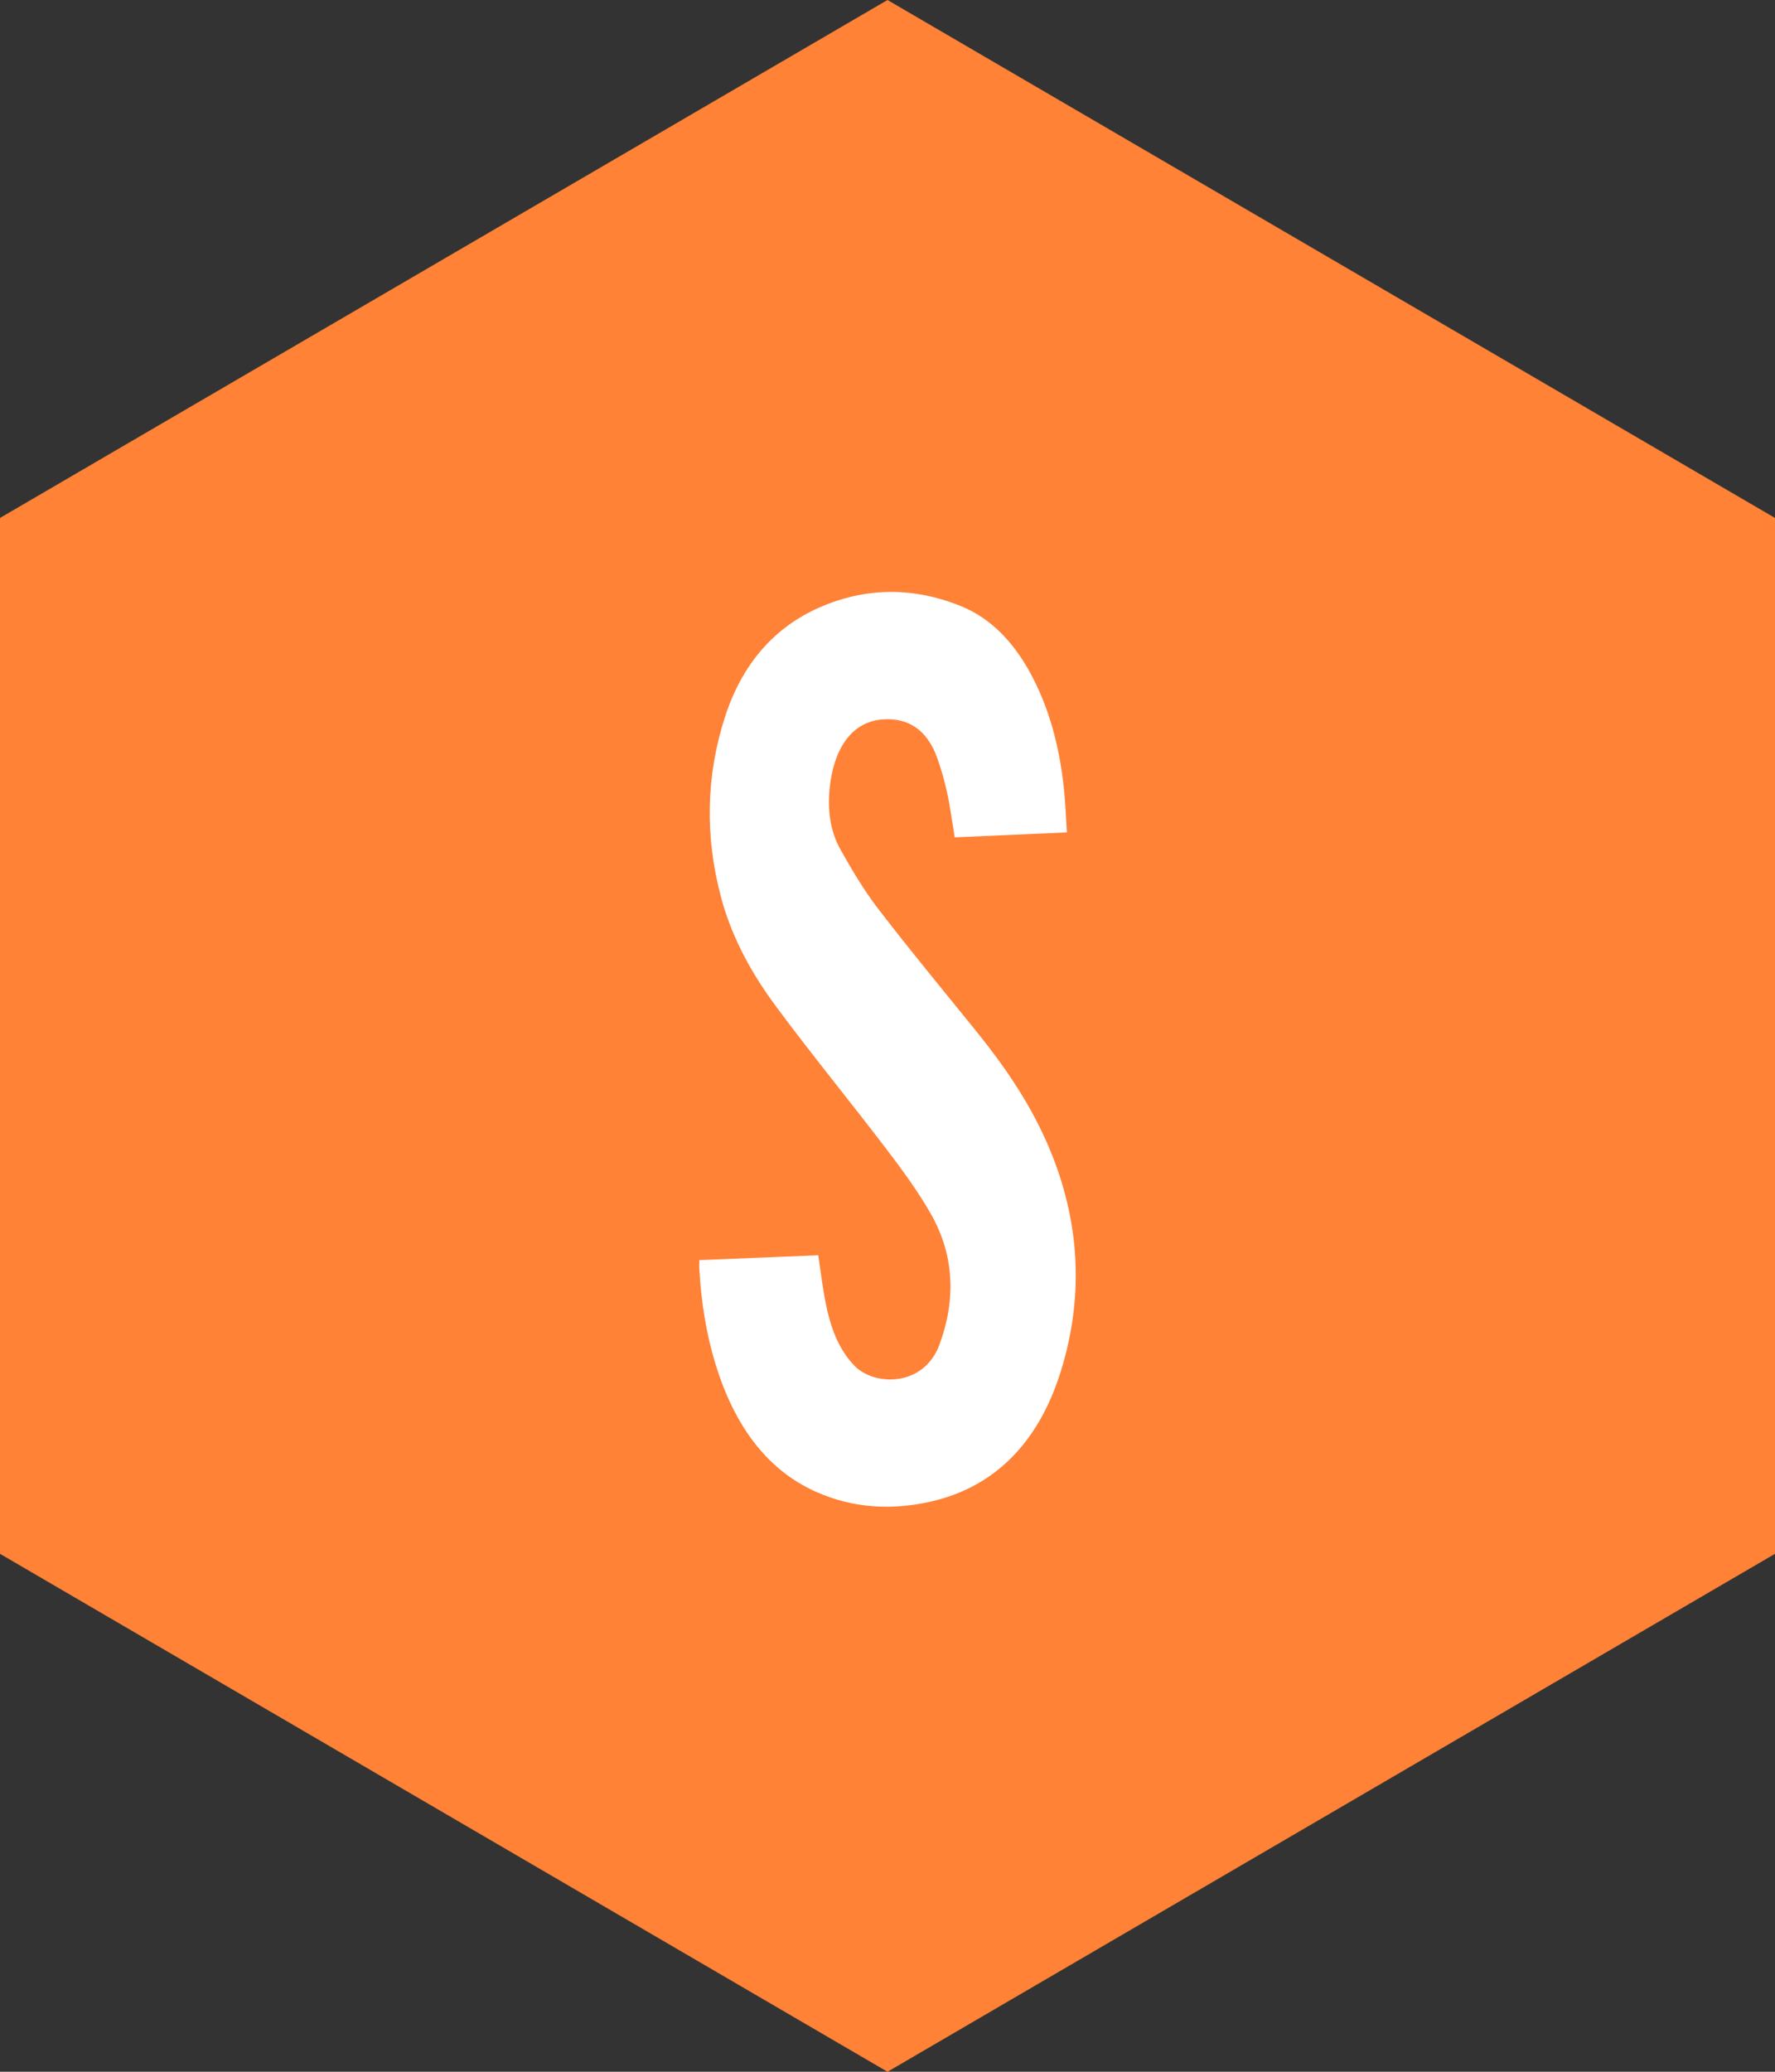 <svg width="66" height="77" viewBox="0 0 66 77" fill="none" xmlns="http://www.w3.org/2000/svg">
<rect x="0" y="0" width="66" height="77" fill="#333333" stroke="none"/>
<path fill-rule="evenodd" clip-rule="evenodd" d="M33 0L0 19.25V57.75L33 77L66 57.75V19.25L33 0Z" fill="#FF8236"/>
<path fill-rule="evenodd" clip-rule="evenodd" d="M26.002 46.834C27.486 46.774 28.955 46.714 30.425 46.654C30.516 47.254 30.583 47.821 30.69 48.376C30.871 49.299 31.162 50.143 31.789 50.777C32.51 51.509 34.348 51.566 34.935 49.968C35.554 48.28 35.477 46.633 34.614 45.12C34.116 44.246 33.523 43.449 32.928 42.666C31.595 40.918 30.21 39.229 28.896 37.461C27.994 36.25 27.222 34.905 26.803 33.32C26.209 31.071 26.251 28.822 26.962 26.631C27.61 24.634 28.832 23.294 30.471 22.577C32.199 21.82 33.958 21.817 35.705 22.516C36.855 22.976 37.721 23.893 38.37 25.126C39.099 26.511 39.459 28.048 39.592 29.673C39.624 30.075 39.642 30.479 39.67 30.938C38.257 30.999 36.874 31.061 35.499 31.121C35.402 30.539 35.333 29.994 35.217 29.463C35.121 29.019 34.996 28.58 34.844 28.159C34.472 27.123 33.771 26.678 32.847 26.736C31.599 26.813 30.996 27.931 30.854 29.252C30.763 30.088 30.864 30.892 31.255 31.582C31.688 32.349 32.14 33.114 32.662 33.789C33.849 35.332 35.083 36.822 36.302 38.329C37.29 39.553 38.202 40.855 38.882 42.368C40.123 45.128 40.362 48.028 39.442 50.974C38.598 53.677 36.928 55.285 34.603 55.81C33.158 56.136 31.714 56.062 30.323 55.437C28.462 54.599 27.286 52.92 26.603 50.693C26.255 49.558 26.072 48.373 26.003 47.164C25.997 47.065 26.002 46.965 26.002 46.834Z" fill="white"/>
</svg>
